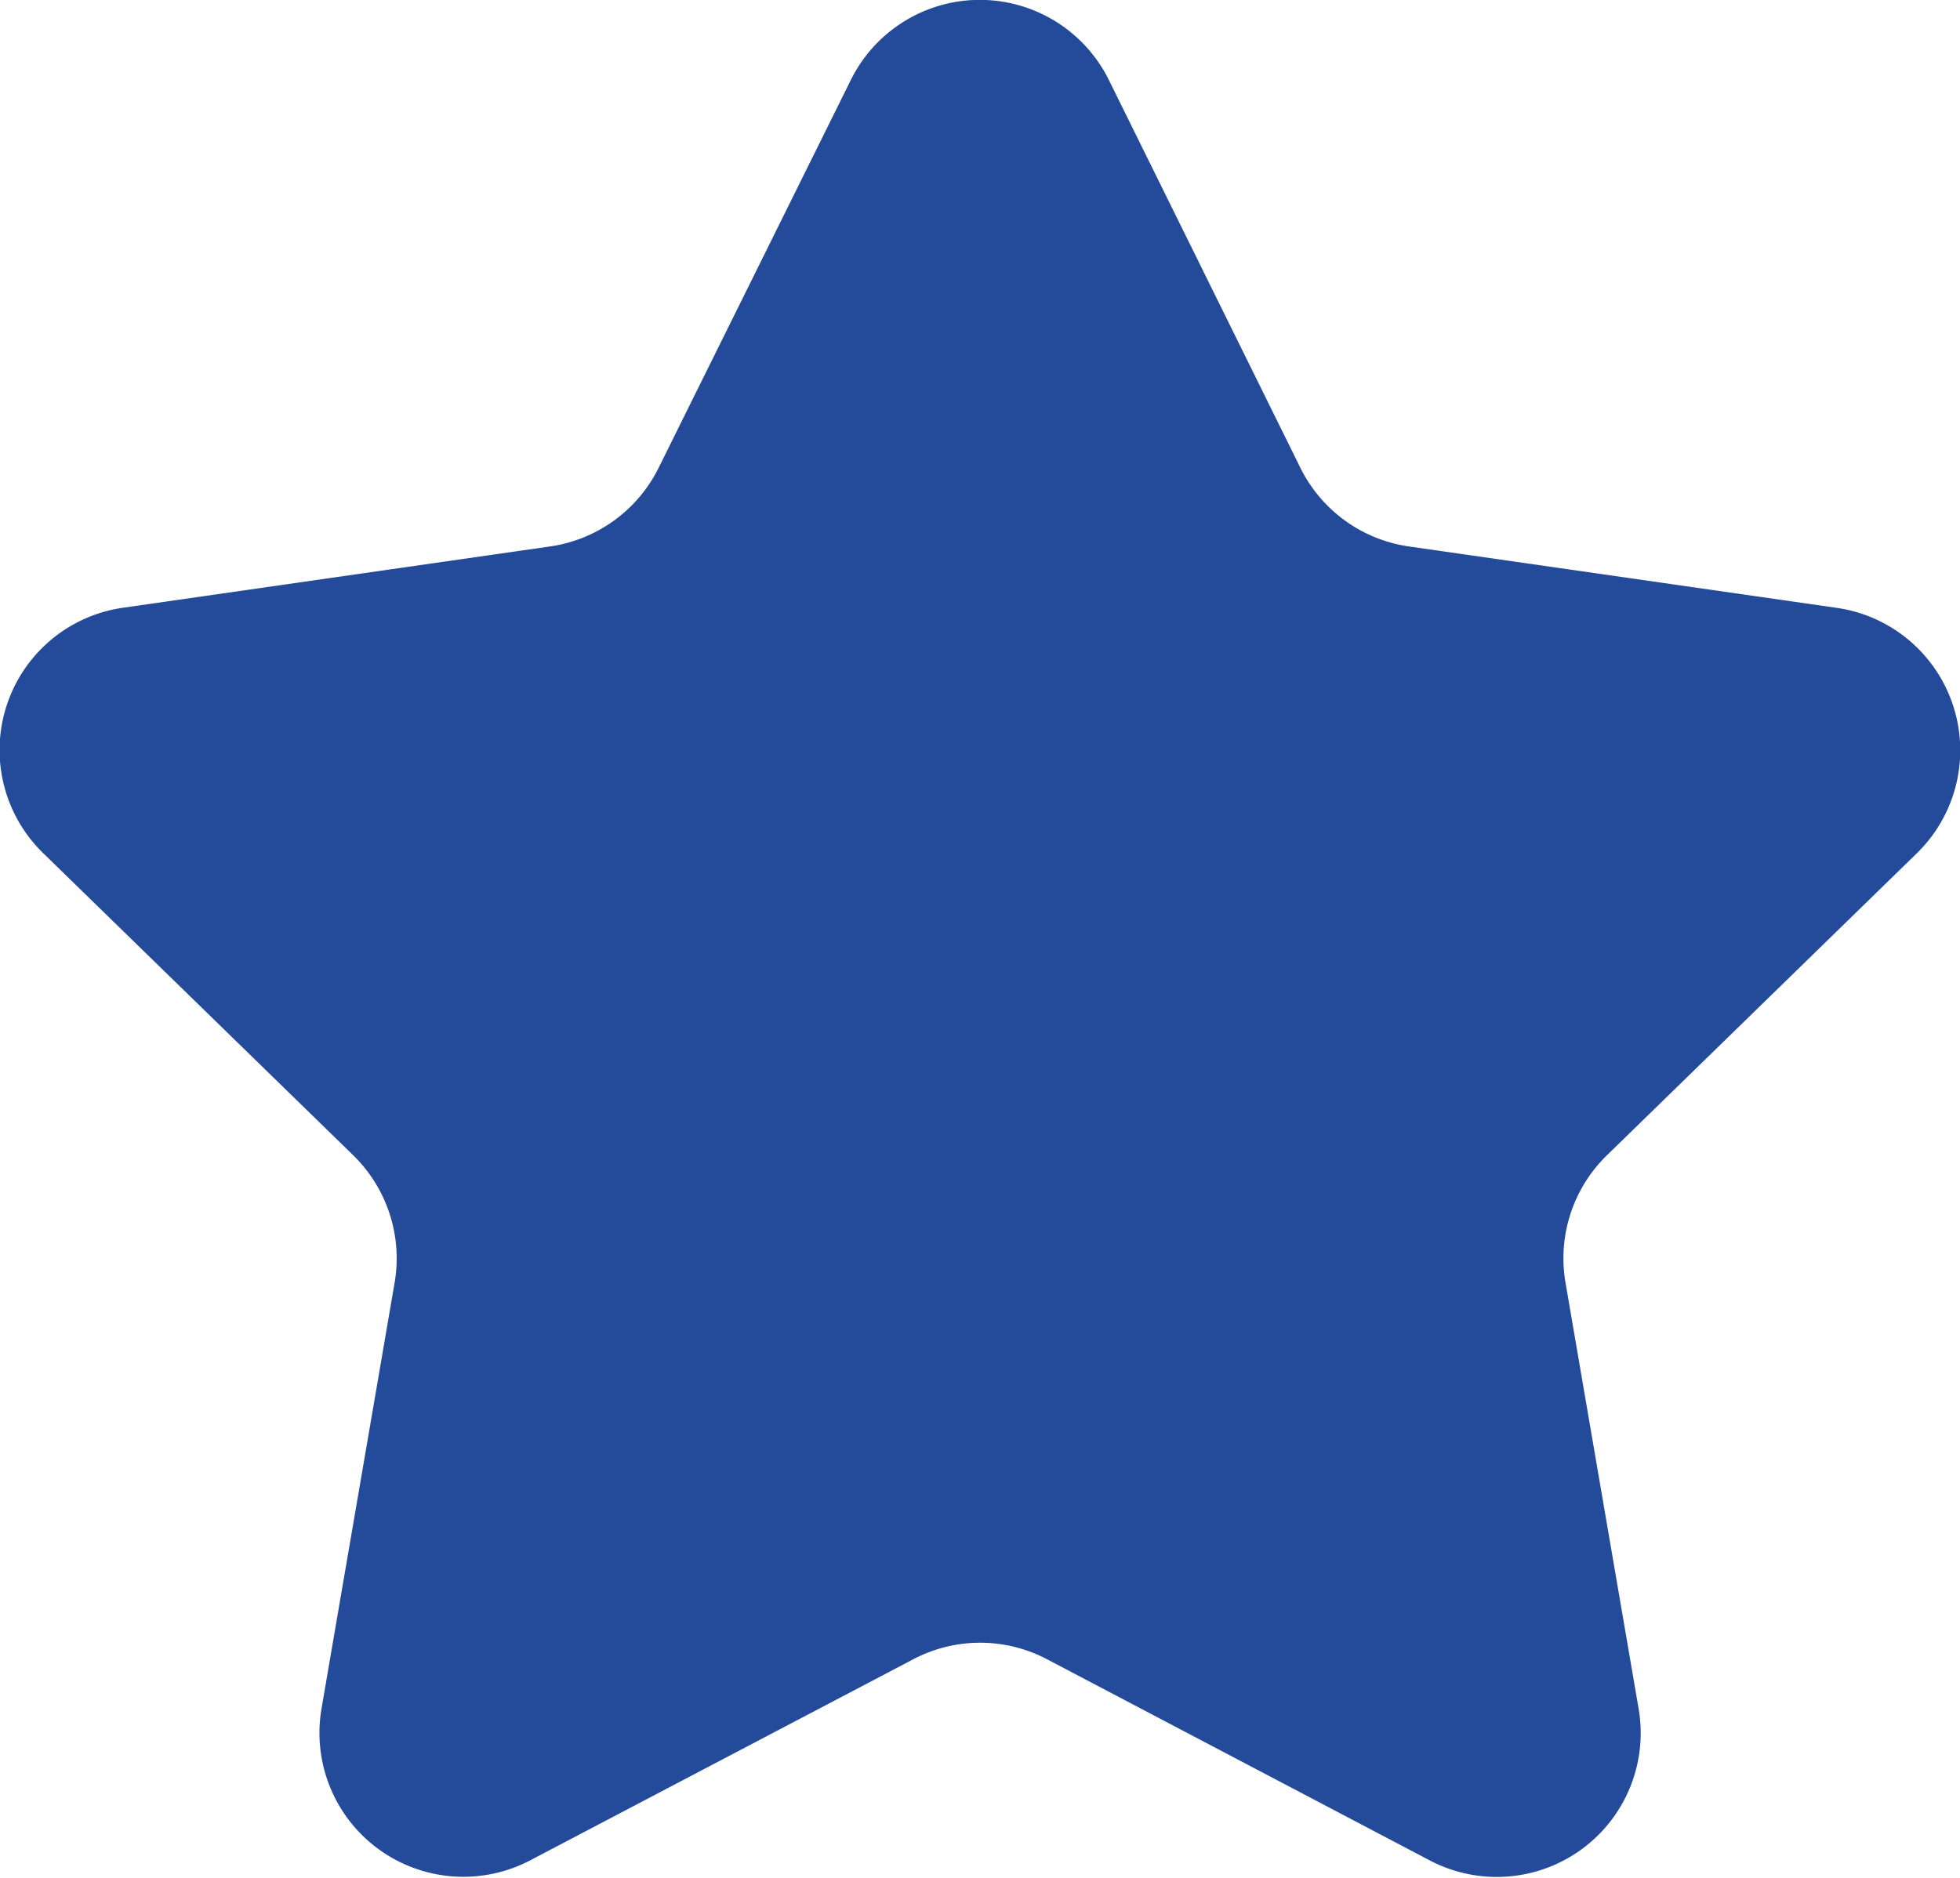 <svg id="star" xmlns="http://www.w3.org/2000/svg" width="12.759" height="12.226" viewBox="0 0 12.759 12.226"><g class="Groupe_4051" data-name="Groupe 4051"><path class="Tracé_6463" data-name="Tracé 6463" d="M50.581 86.009l1.246 2.524a.937.937 0 00.706.512l2.786.4a.937.937 0 01.519 1.6l-2.016 1.965a.936.936 0 00-.269.829l.476 2.774a.937.937 0 01-1.359.988l-2.492-1.31a.934.934 0 00-.871 0L46.814 97.6a.937.937 0 01-1.359-.988l.476-2.774a.938.938 0 00-.27-.829l-2.016-1.965a.936.936 0 01.519-1.6l2.786-.4a.937.937 0 00.7-.512l1.25-2.523a.937.937 0 011.681 0z" transform="translate(-43.362 -85.487)" fill="#244b9a"/></g></svg>